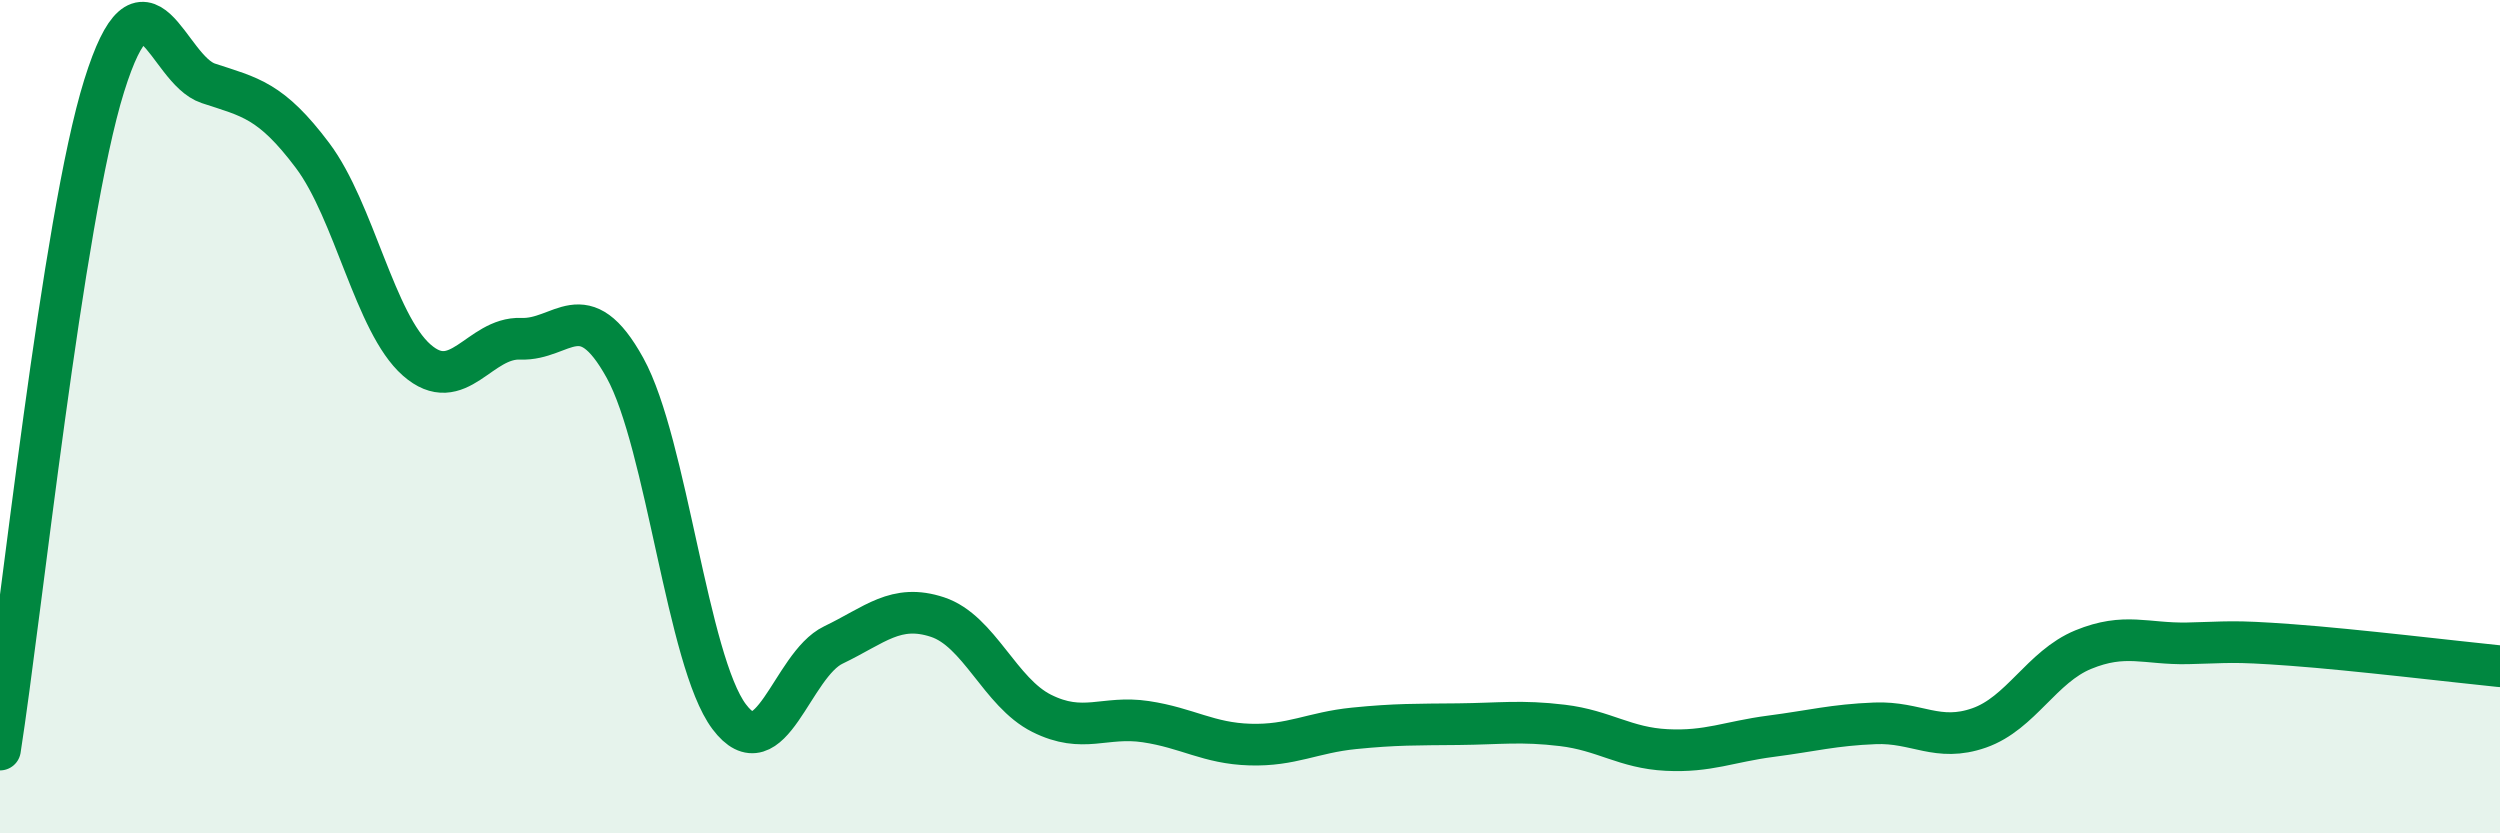 
    <svg width="60" height="20" viewBox="0 0 60 20" xmlns="http://www.w3.org/2000/svg">
      <path
        d="M 0,17.99 C 0.5,14.8 1.5,5.26 2.5,2.06 C 3.5,-1.14 4,1.67 5,2 C 6,2.33 6.5,2.4 7.5,3.73 C 8.5,5.06 9,7.76 10,8.64 C 11,9.52 11.5,8.09 12.5,8.13 C 13.5,8.17 14,7.02 15,8.83 C 16,10.64 16.5,15.87 17.5,17.2 C 18.5,18.53 19,15.96 20,15.48 C 21,15 21.5,14.48 22.5,14.81 C 23.5,15.14 24,16.62 25,17.12 C 26,17.62 26.5,17.17 27.5,17.32 C 28.5,17.47 29,17.84 30,17.87 C 31,17.9 31.5,17.58 32.5,17.48 C 33.5,17.38 34,17.39 35,17.38 C 36,17.37 36.5,17.29 37.5,17.41 C 38.5,17.53 39,17.95 40,18 C 41,18.05 41.5,17.8 42.5,17.67 C 43.5,17.54 44,17.4 45,17.36 C 46,17.32 46.5,17.82 47.5,17.47 C 48.5,17.12 49,16 50,15.59 C 51,15.18 51.5,15.46 52.5,15.44 C 53.5,15.42 53.5,15.37 55,15.48 C 56.5,15.59 59,15.89 60,15.99L60 20L0 20Z"
        fill="#008740"
        opacity="0.1"
        stroke-linecap="round"
        stroke-linejoin="round"
      />
      <path
        d="M 0,17.99 C 0.5,14.8 1.5,5.26 2.5,2.06 C 3.5,-1.14 4,1.67 5,2 C 6,2.33 6.5,2.4 7.5,3.73 C 8.5,5.06 9,7.76 10,8.64 C 11,9.52 11.5,8.09 12.5,8.13 C 13.5,8.17 14,7.02 15,8.83 C 16,10.64 16.5,15.87 17.5,17.2 C 18.5,18.53 19,15.96 20,15.48 C 21,15 21.5,14.48 22.5,14.81 C 23.5,15.14 24,16.62 25,17.12 C 26,17.62 26.5,17.17 27.5,17.32 C 28.5,17.47 29,17.84 30,17.87 C 31,17.9 31.5,17.58 32.5,17.48 C 33.5,17.38 34,17.39 35,17.38 C 36,17.37 36.5,17.29 37.5,17.41 C 38.5,17.53 39,17.95 40,18 C 41,18.05 41.5,17.8 42.5,17.67 C 43.5,17.54 44,17.4 45,17.36 C 46,17.32 46.5,17.82 47.5,17.47 C 48.5,17.12 49,16 50,15.59 C 51,15.18 51.5,15.46 52.5,15.44 C 53.5,15.42 53.5,15.37 55,15.48 C 56.5,15.59 59,15.89 60,15.99"
        stroke="#008740"
        stroke-width="1"
        fill="none"
        stroke-linecap="round"
        stroke-linejoin="round"
      />
    </svg>
  